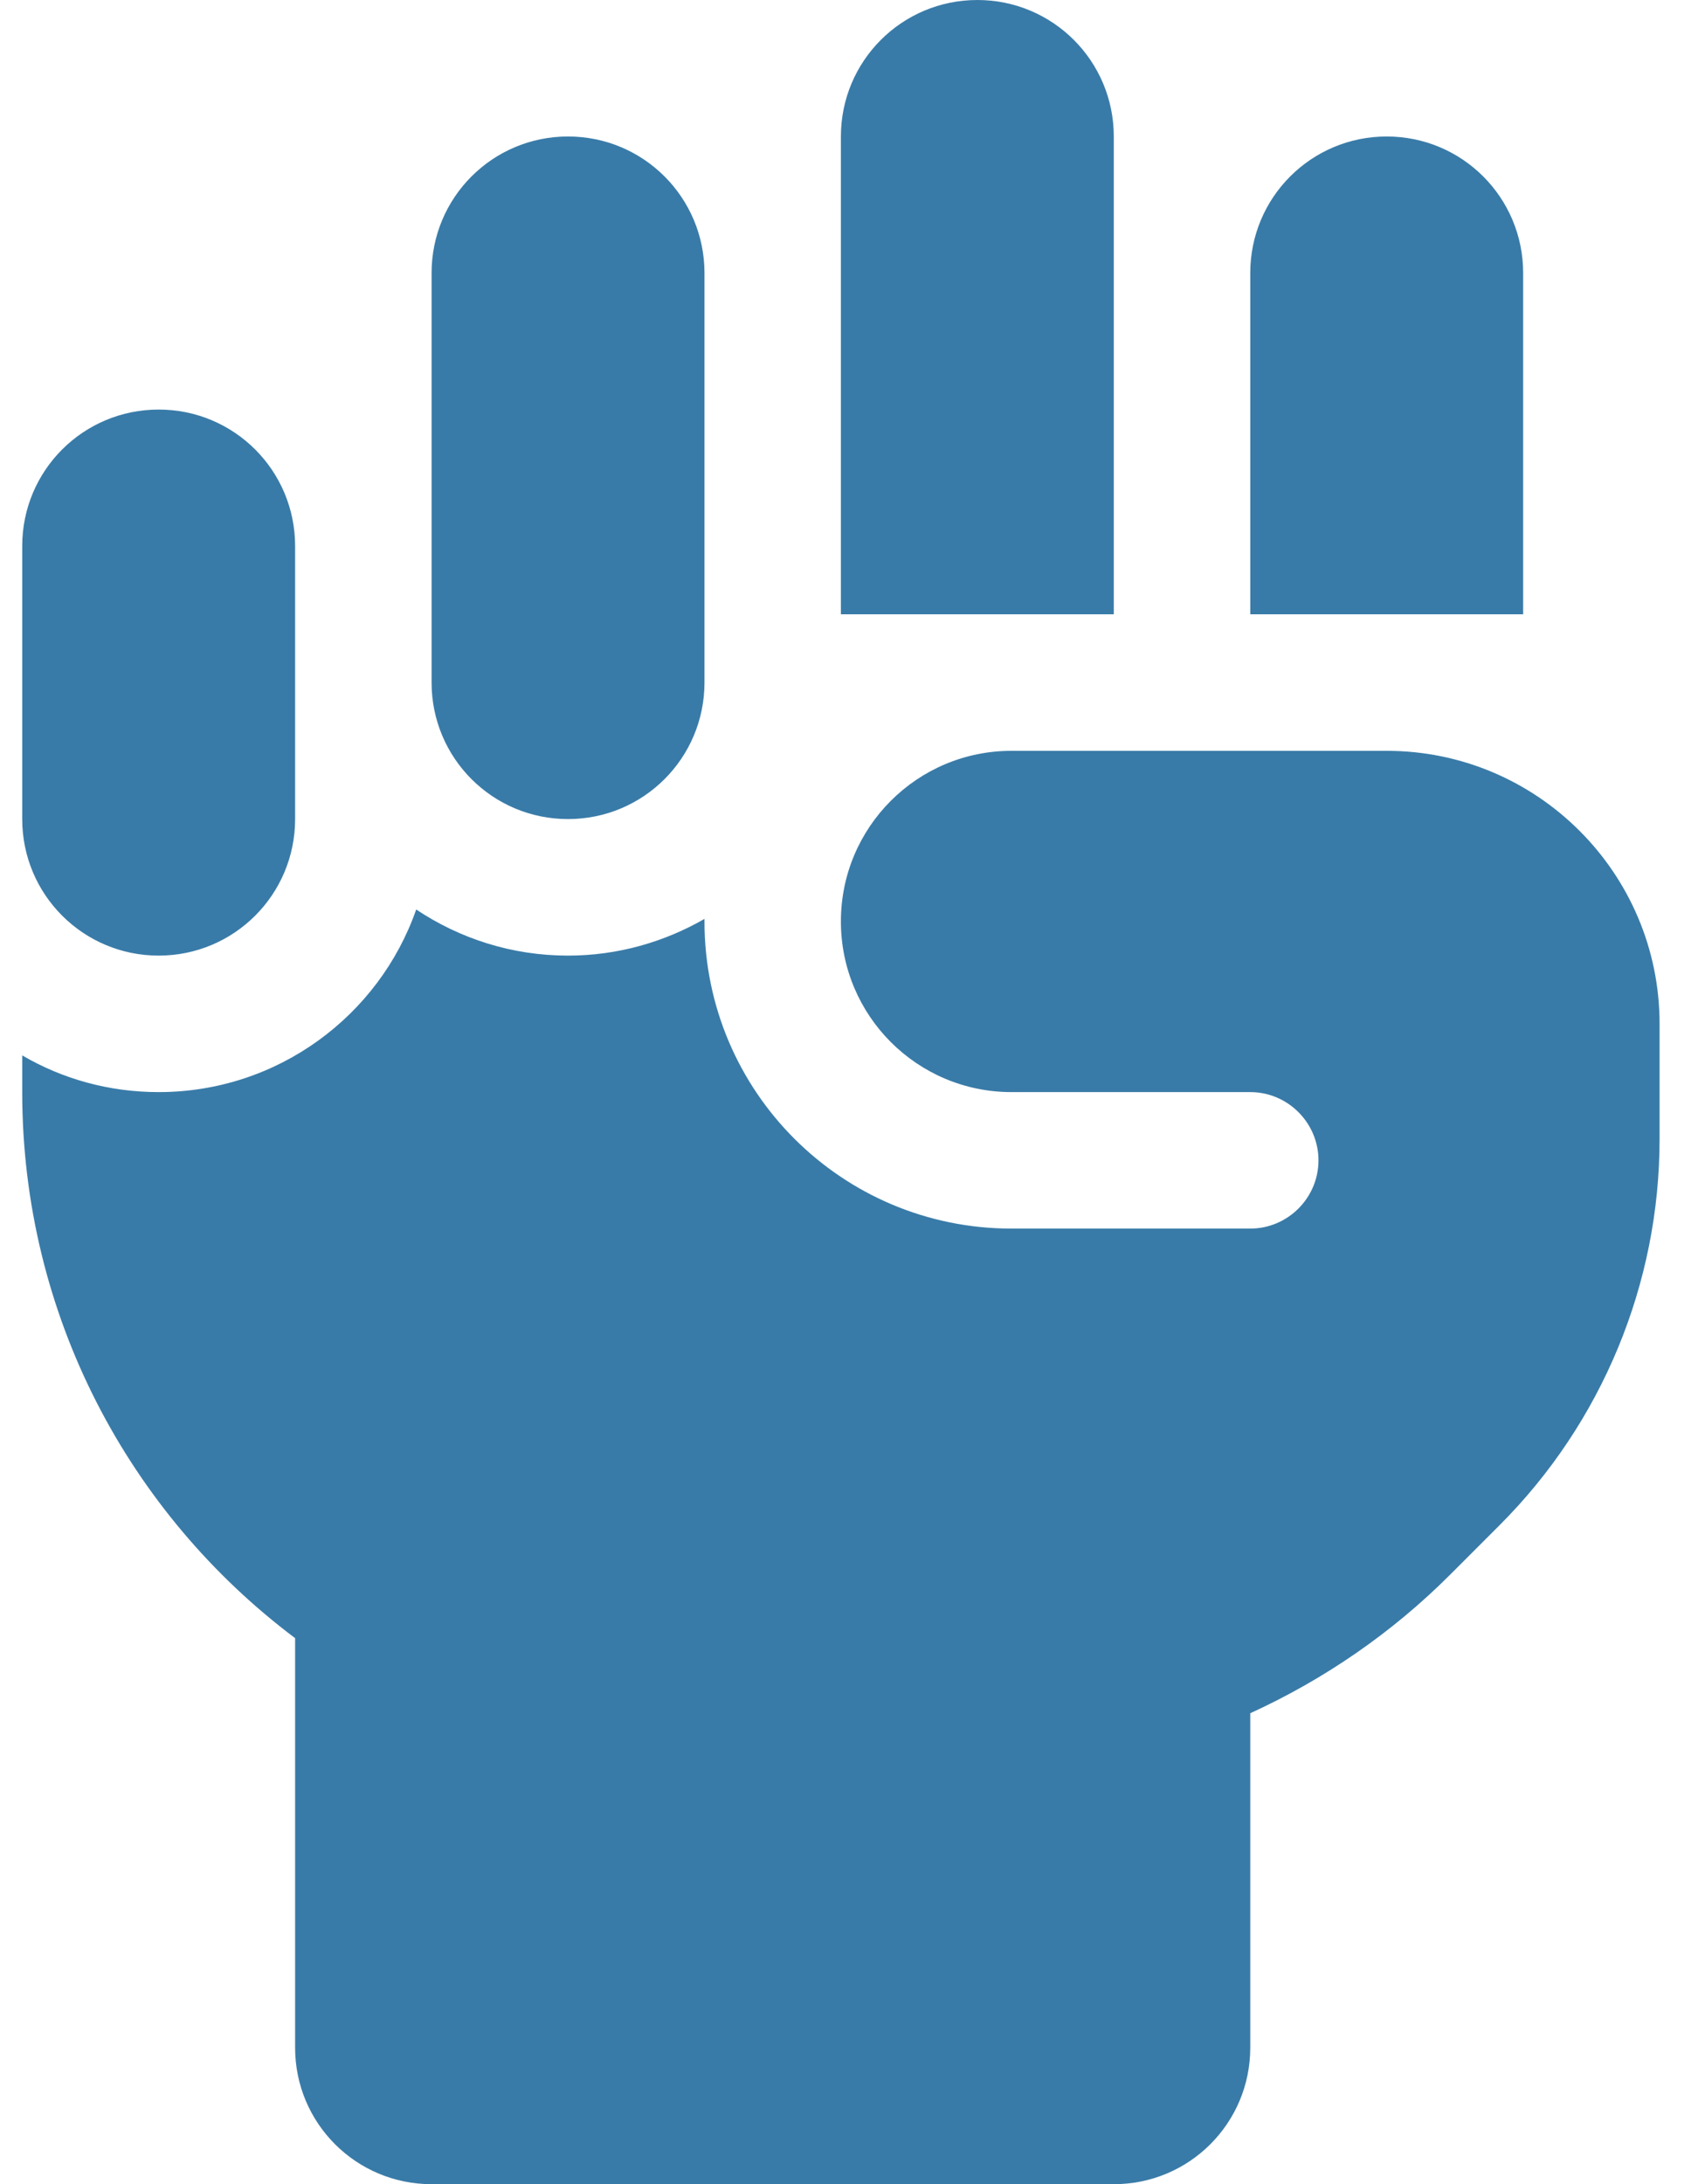 <svg width="35" height="45" viewBox="0 0 35 45" fill="none" xmlns="http://www.w3.org/2000/svg">
<path d="M20.146 0C18.59 0 17.333 1.257 17.333 2.812V12.656H22.958V2.812C22.958 1.257 21.701 0 20.146 0ZM31.396 5.625C31.396 4.069 30.139 2.812 28.583 2.812C27.028 2.812 25.771 4.069 25.771 5.625V12.656H31.396V5.625ZM14.521 5.625C14.521 4.069 13.264 2.812 11.708 2.812C10.153 2.812 8.896 4.069 8.896 5.625V14.062C8.896 15.618 10.153 16.875 11.708 16.875C13.264 16.875 14.521 15.618 14.521 14.062V5.625ZM6.083 11.25C6.083 9.694 4.826 8.438 3.271 8.438C1.715 8.438 0.458 9.694 0.458 11.25V16.875C0.458 18.431 1.715 19.688 3.271 19.688C4.826 19.688 6.083 18.431 6.083 16.875V11.25ZM14.521 18.984V18.932C13.695 19.406 12.737 19.688 11.708 19.688C10.548 19.688 9.476 19.336 8.579 18.738C7.815 20.927 5.723 22.5 3.271 22.5C2.242 22.5 1.284 22.227 0.458 21.744V22.5C0.458 27.097 2.664 31.184 6.083 33.75V42.188C6.083 43.743 7.34 45 8.896 45H22.958C24.514 45 25.771 43.743 25.771 42.188V35.297C27.291 34.602 28.689 33.645 29.893 32.44L30.912 31.421C33.022 29.311 34.208 26.446 34.208 23.467V21.094C34.208 17.991 31.686 15.469 28.583 15.469H20.849C18.907 15.469 17.333 17.042 17.333 18.984C17.333 20.927 18.907 22.5 20.849 22.5H25.771C26.544 22.5 27.177 23.133 27.177 23.906C27.177 24.68 26.544 25.312 25.771 25.312H20.849C17.351 25.312 14.521 22.482 14.521 18.984Z" fill="#397BA8"/>
</svg>
